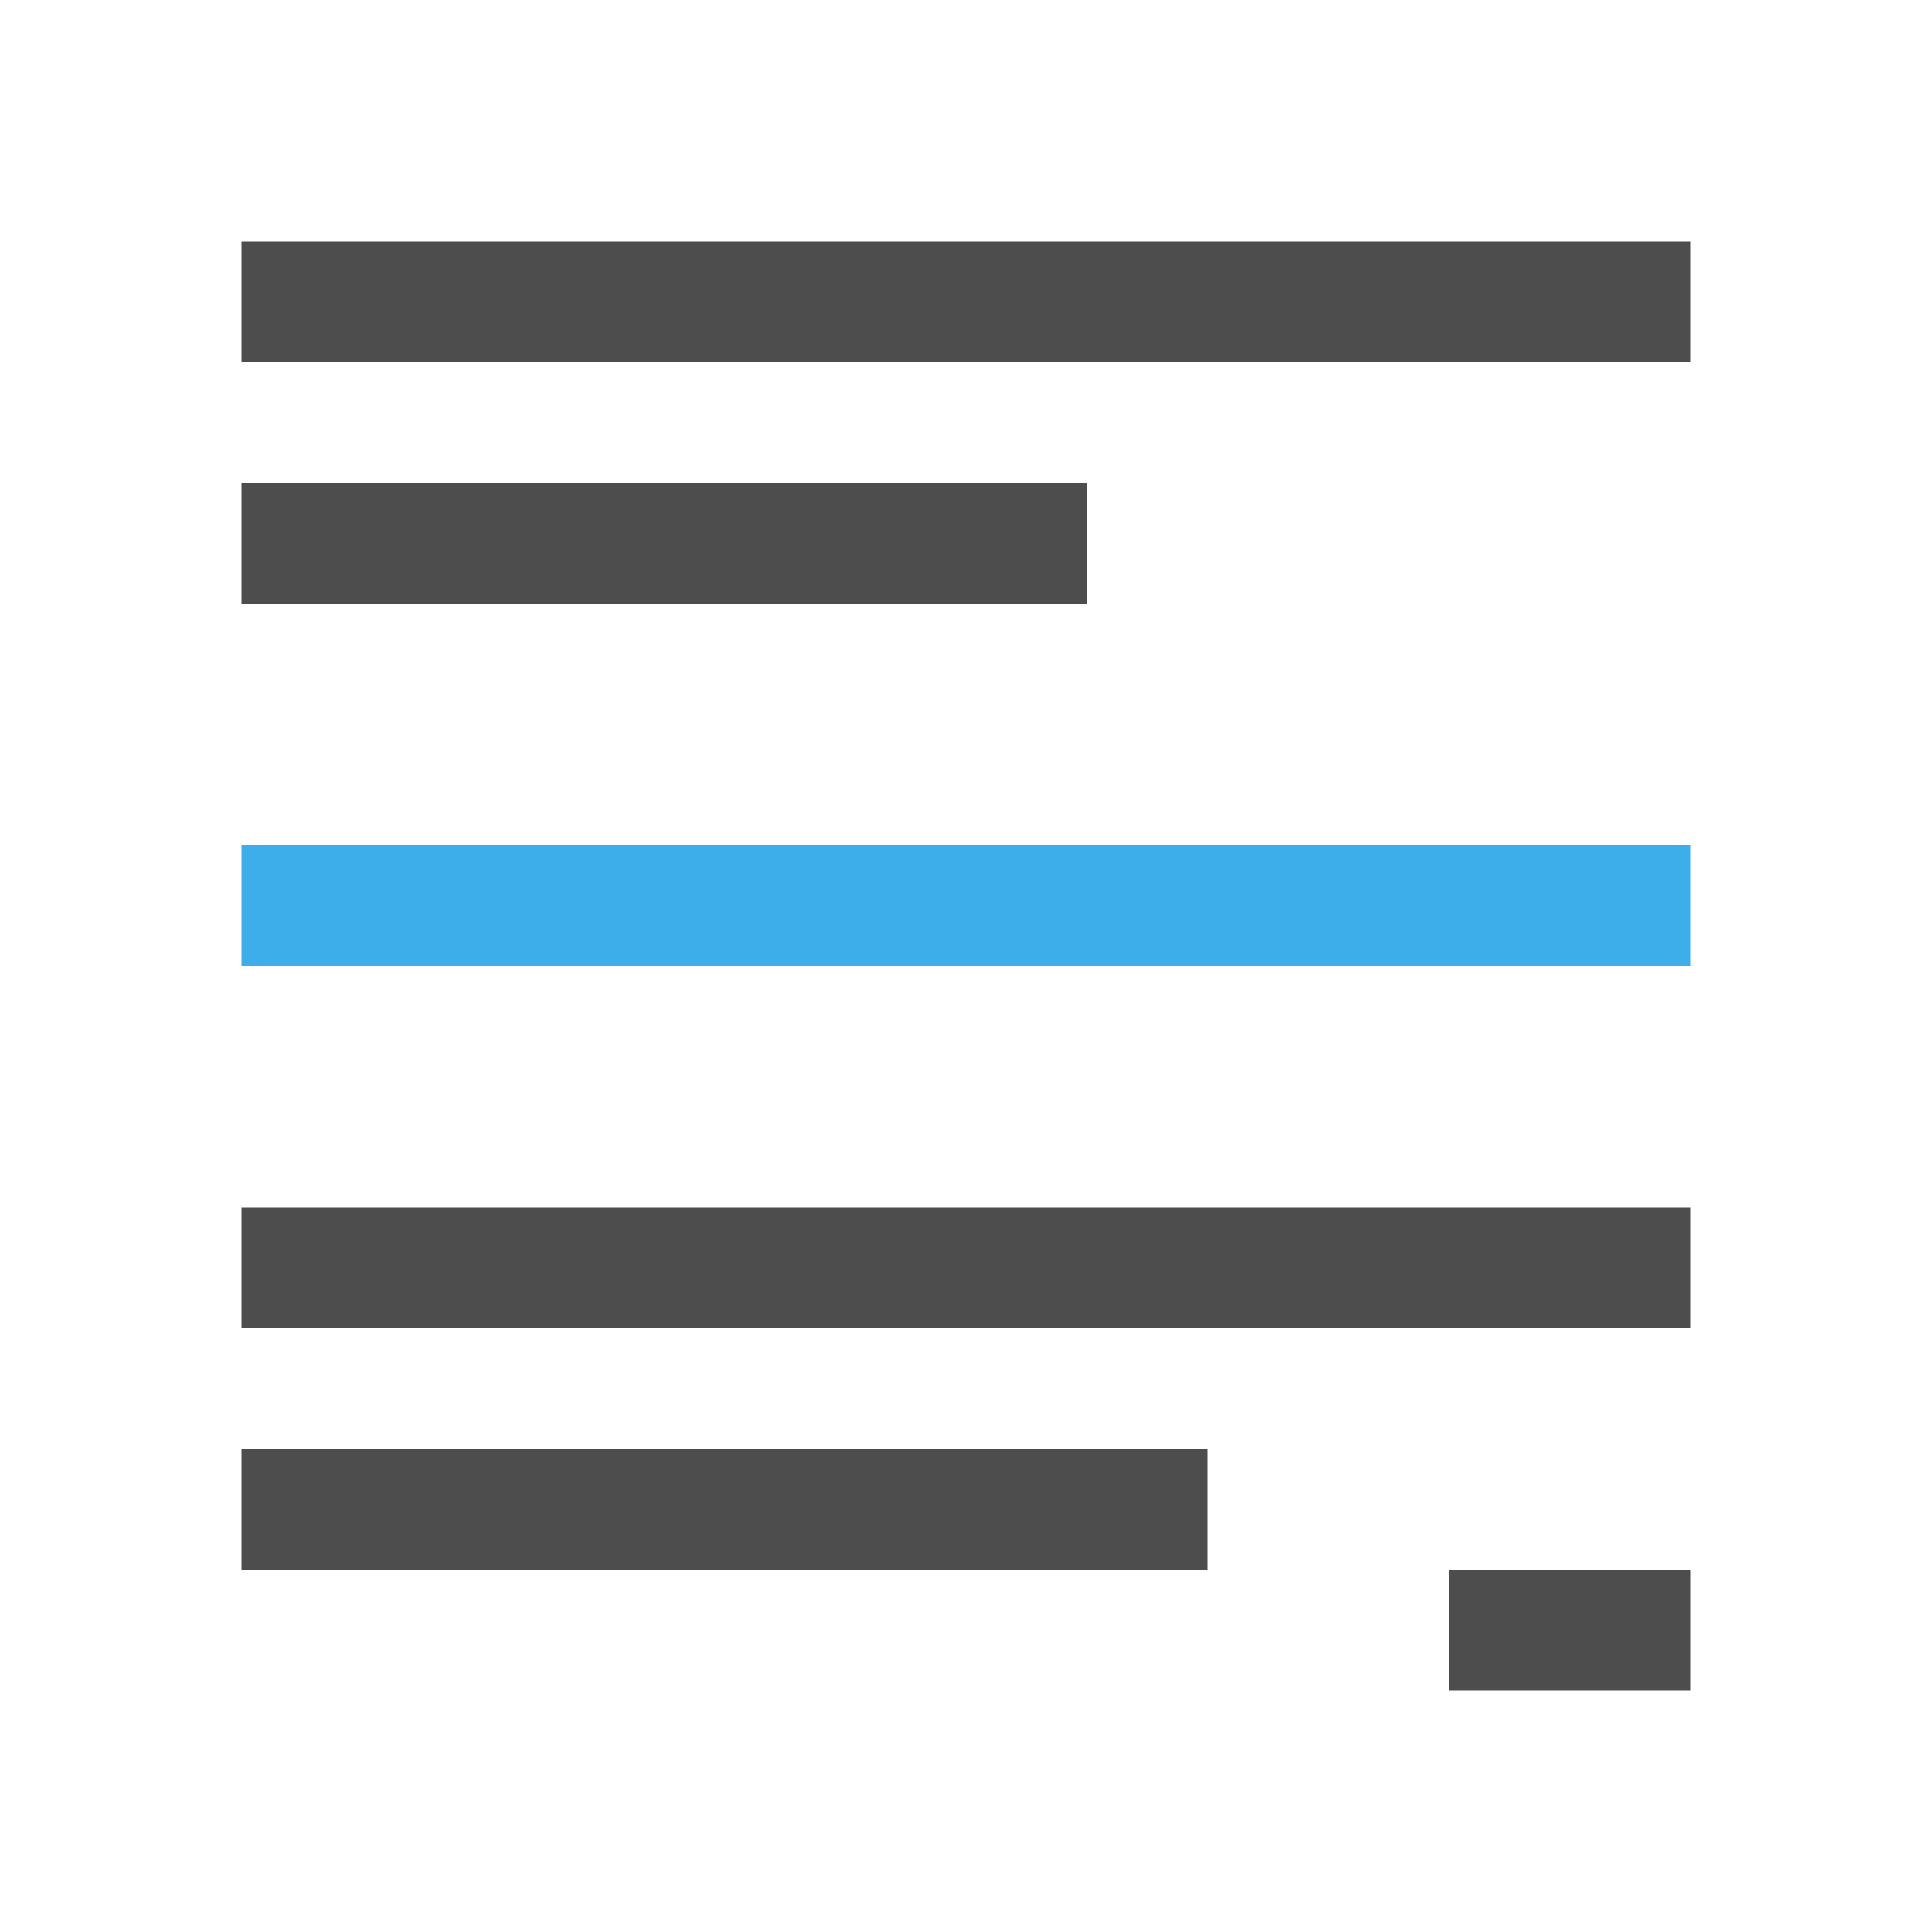 <svg xmlns="http://www.w3.org/2000/svg" viewBox="0 0 16 16">
  <defs id="defs3051">
    <style type="text/css" id="current-color-scheme">
      .ColorScheme-Text {
        color:#4d4d4d;
      }
      .ColorScheme-Highlight {
        color:#3daee9;
      }
      </style>
  </defs>
  <path 
        style="fill:currentColor;fill-opacity:1;stroke:none"
        d="M 2,2 2,3 14,3 14,2 2,2 Z M 2,4 2,5 9,5 9,4 2,4 Z m 0,6 0,1 12,0 0,-1 -12,0 z m 0,2 0,1 8,0 0,-1 -8,0 z m 10,1 0,1 2,0 0,-1 -2,0 z"
        class="ColorScheme-Text"
        />
  <path 
        style="fill:currentColor;fill-opacity:1;stroke:none"
        d="M 2,7 14,7 14,8 2,8 Z"
        class="ColorScheme-Highlight"
        />
</svg>
